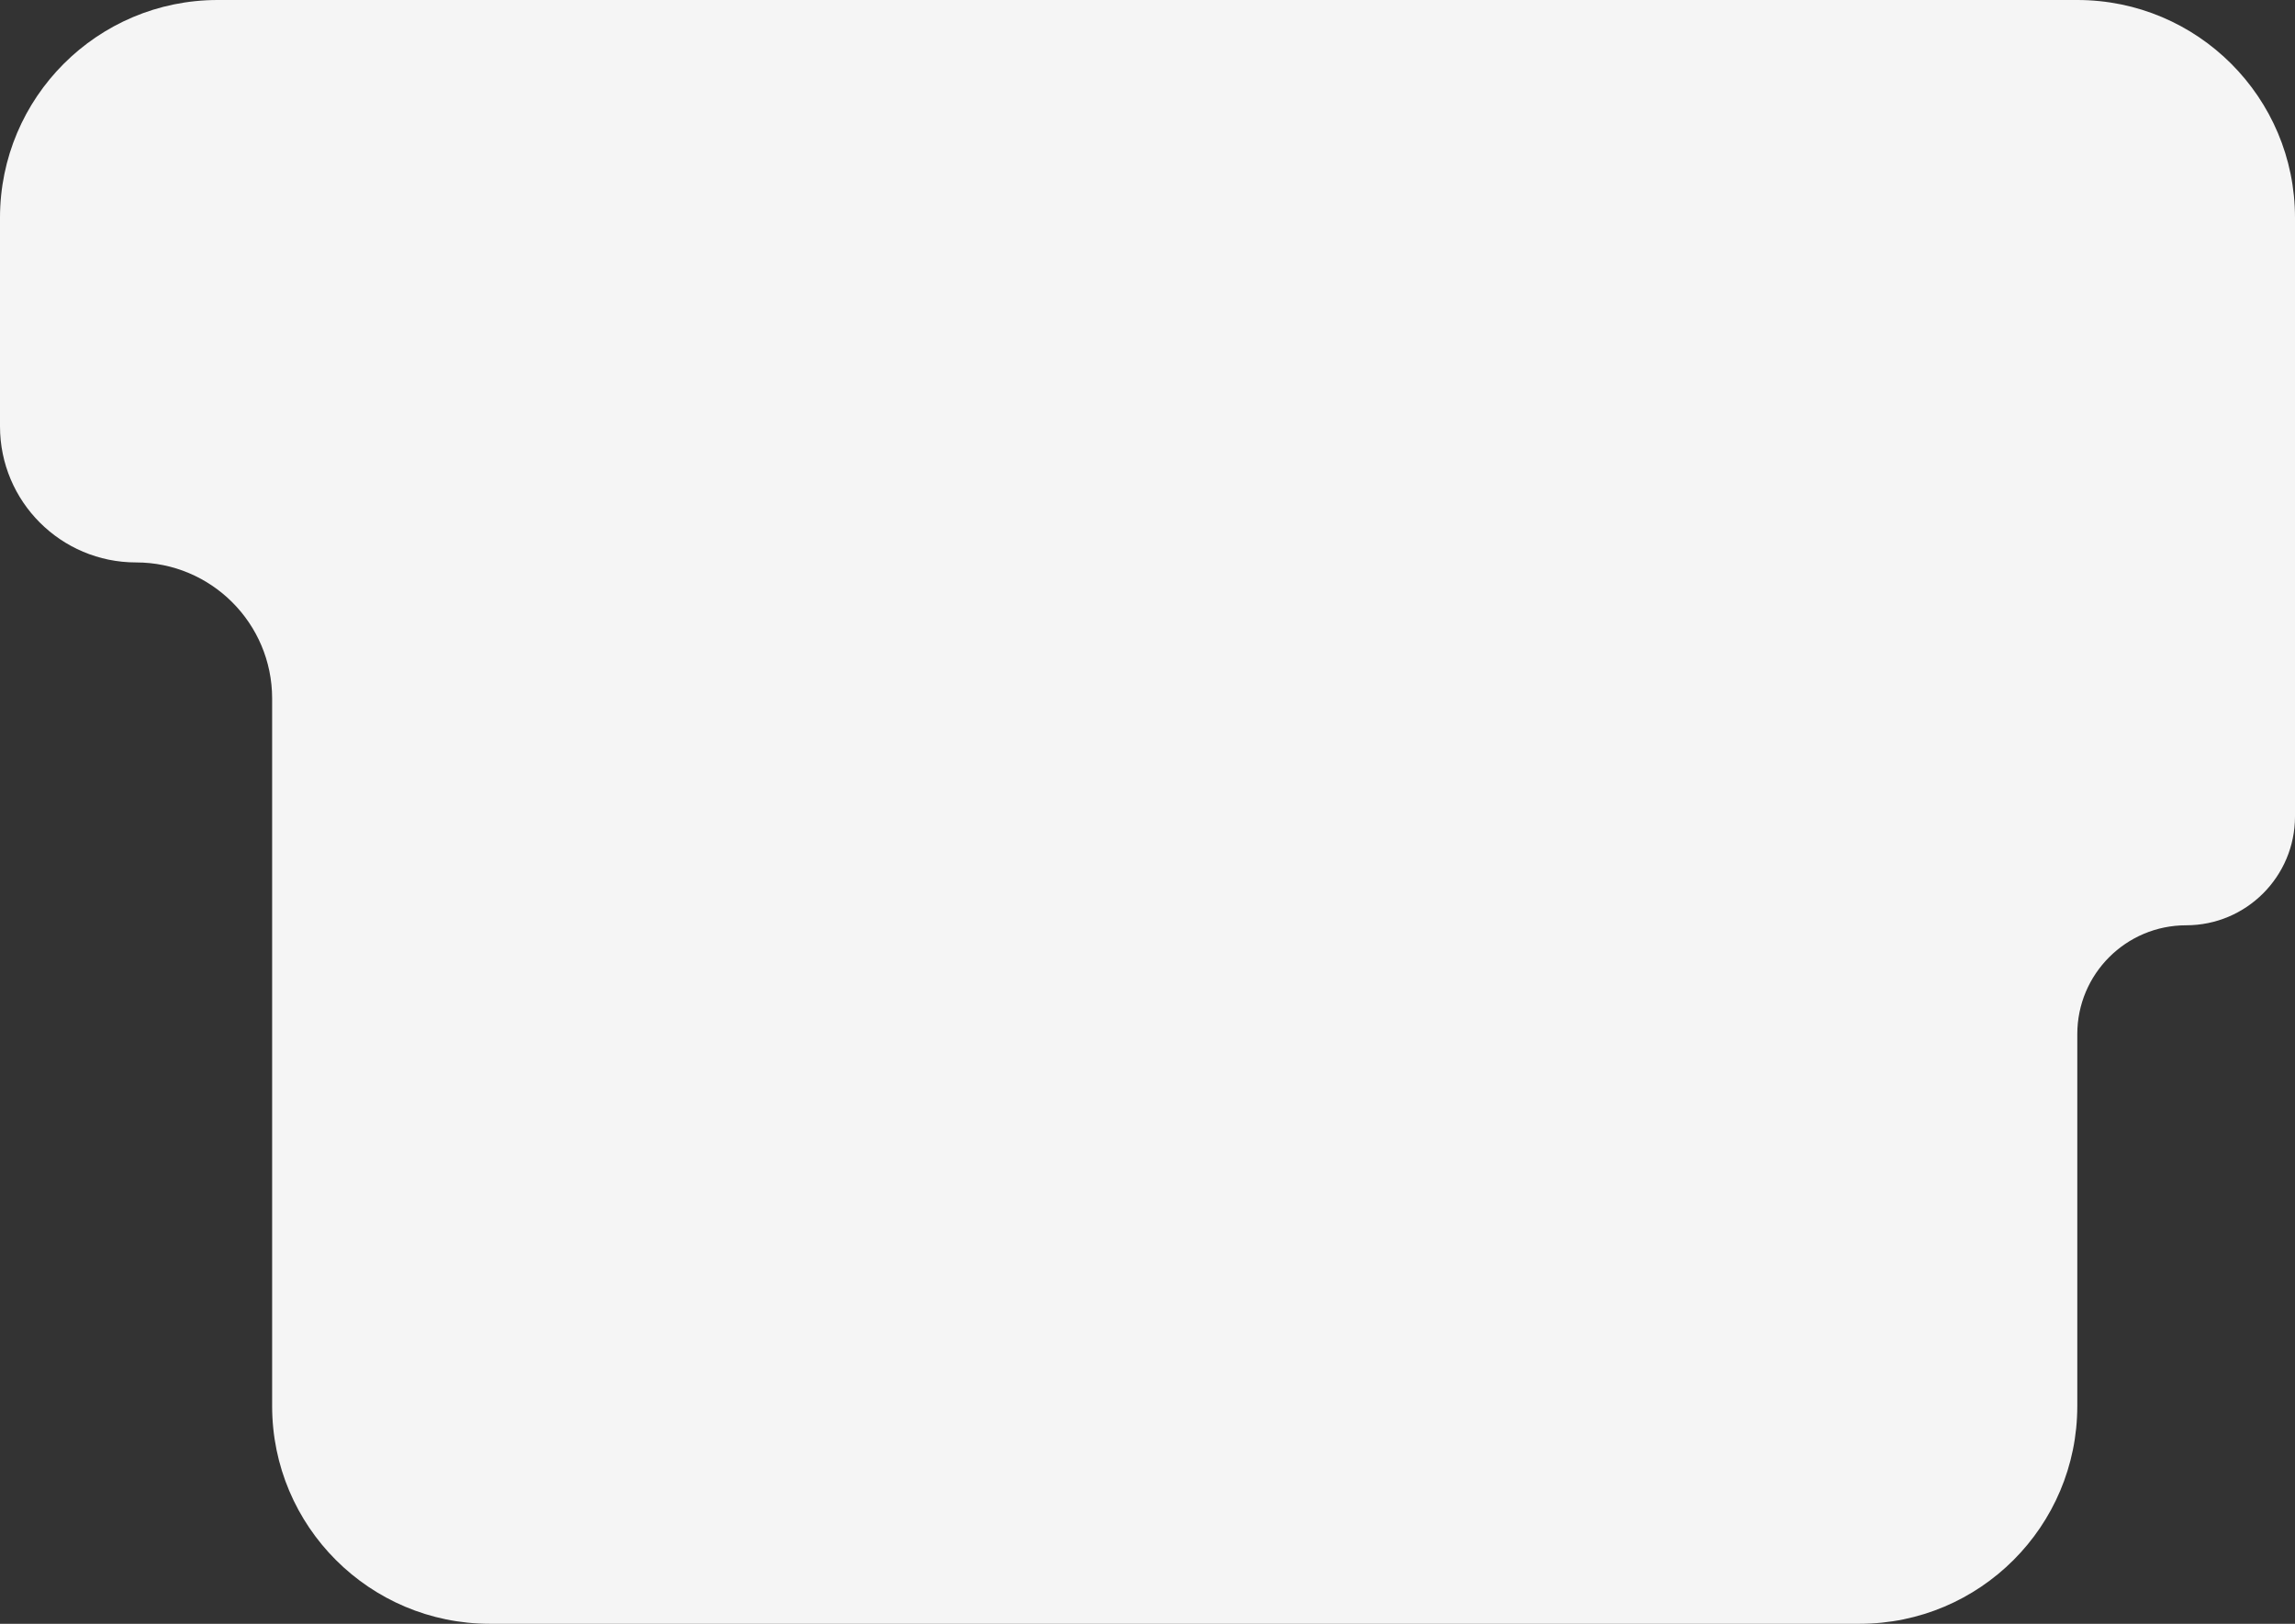 <?xml version="1.0" encoding="UTF-8"?> <svg xmlns="http://www.w3.org/2000/svg" width="253" height="179" viewBox="0 0 253 179" fill="none"><rect x="0" y="0" width="253" height="179" fill="#333333" stroke="none"/><path d="M229 0C242.255 0 253 10.745 253 24V90C253 96.627 247.627 102 241 102C234.373 102 229 107.373 229 114V155C229 168.255 218.255 179 205 179H54C40.745 179 30 168.255 30 155V77C30 68.716 23.284 62 15 62C6.716 62 0 55.284 0 47V24C0 10.745 10.745 0 24 0H229Z" fill="#F5F5F5"></path></svg> 